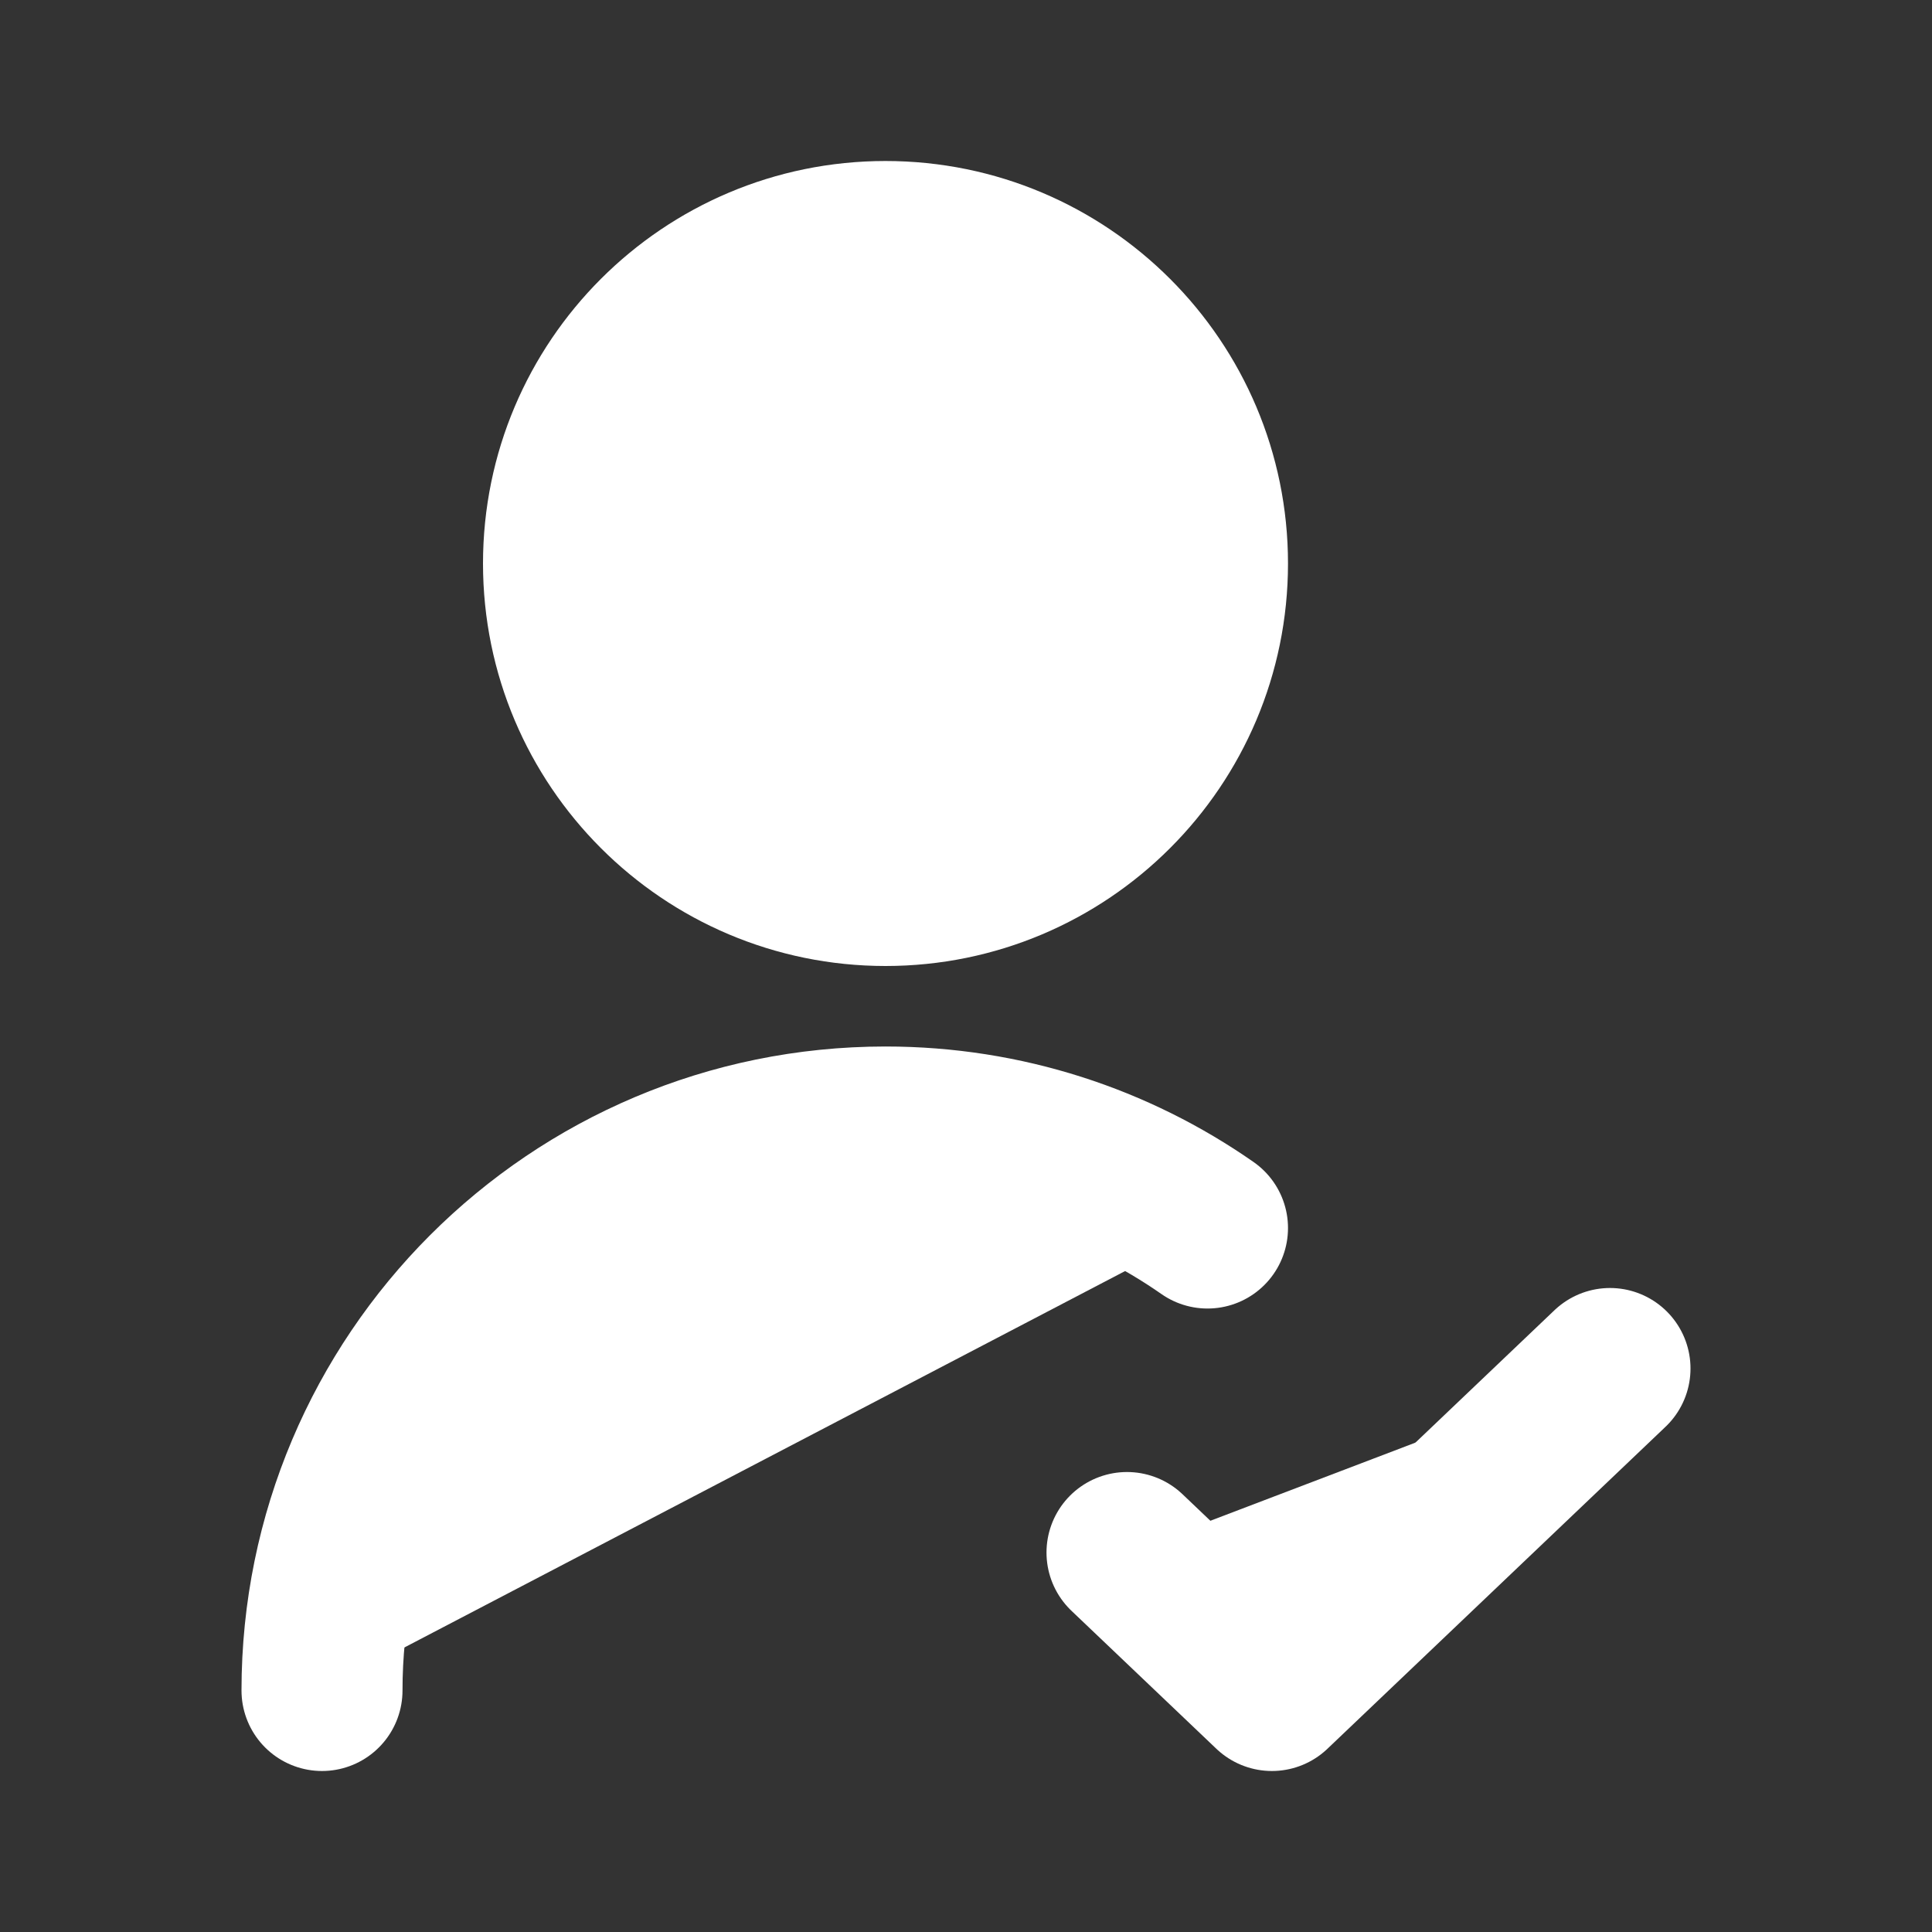<svg xmlns="http://www.w3.org/2000/svg" width="800px" height="800px" viewBox="0 0 24 24" fill="none">
<rect x="0" y="0" width="24" height="24" fill="#333333" stroke="none"/>
<path d="M14 19.286L15.8 21L20 17M4 21C4 17.134 7.134 14 11 14C12.487 14 13.866 14.464 15 15.255M15 7C15 9.209 13.209 11 11 11C8.791 11 7 9.209 7 7C7 4.791 8.791 3 11 3C13.209 3 15 4.791 15 7Z" stroke="#ffffff" stroke-width="2" stroke-linecap="round" stroke-linejoin="round" fill="#ffffff"/>
</svg>